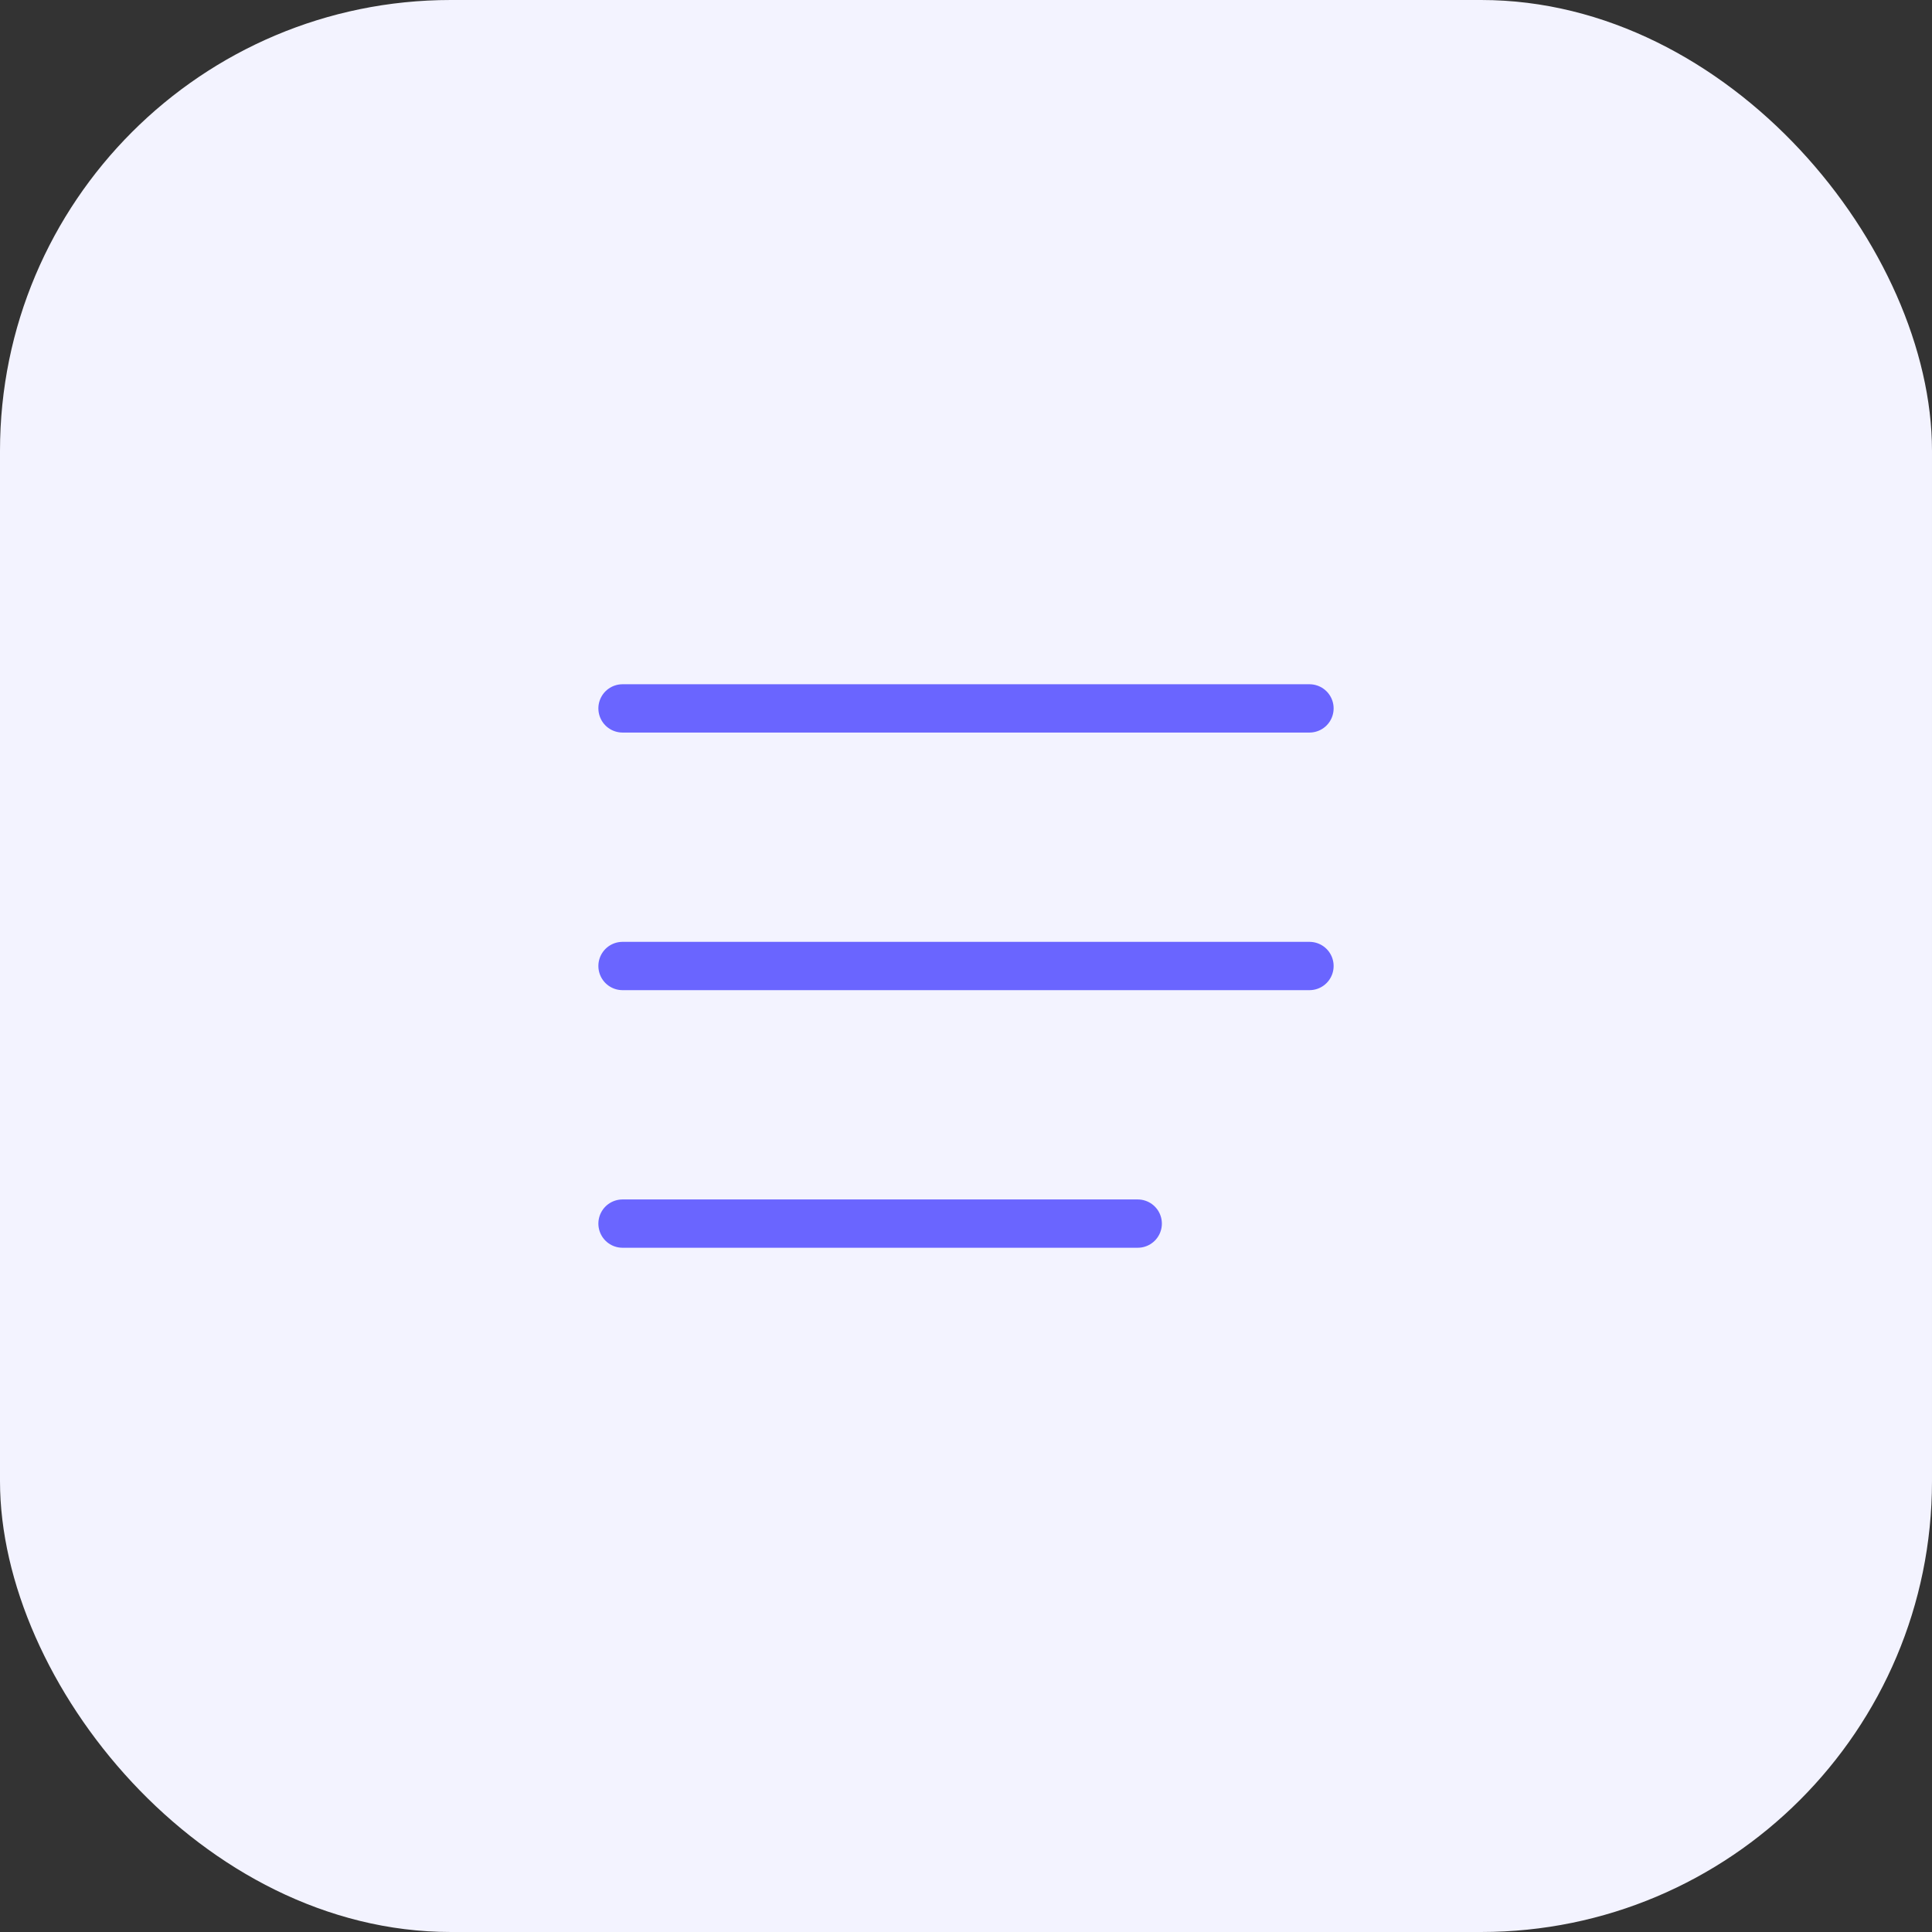 <svg width="60" height="60" viewBox="0 0 60 60" fill="none" xmlns="http://www.w3.org/2000/svg">
<rect x="0" y="0" width="60" height="60" fill="#333333" stroke="none"/>
<rect width="60" height="60" rx="14" fill="#F3F3FF"/>
<g clip-path="url(#clip0_2_1276)">
<path d="M19.333 22H40.667" stroke="#6A65FF" stroke-width="1.5" stroke-linecap="round" stroke-linejoin="round"/>
<path d="M19.333 30H40.667" stroke="#6A65FF" stroke-width="1.5" stroke-linecap="round" stroke-linejoin="round"/>
<path d="M19.333 38H35.333" stroke="#6A65FF" stroke-width="1.5" stroke-linecap="round" stroke-linejoin="round"/>
</g>
<defs>
<clipPath id="clip0_2_1276">
<rect width="32" height="32" fill="white" transform="translate(14 14)"/>
</clipPath>
</defs>
</svg>
